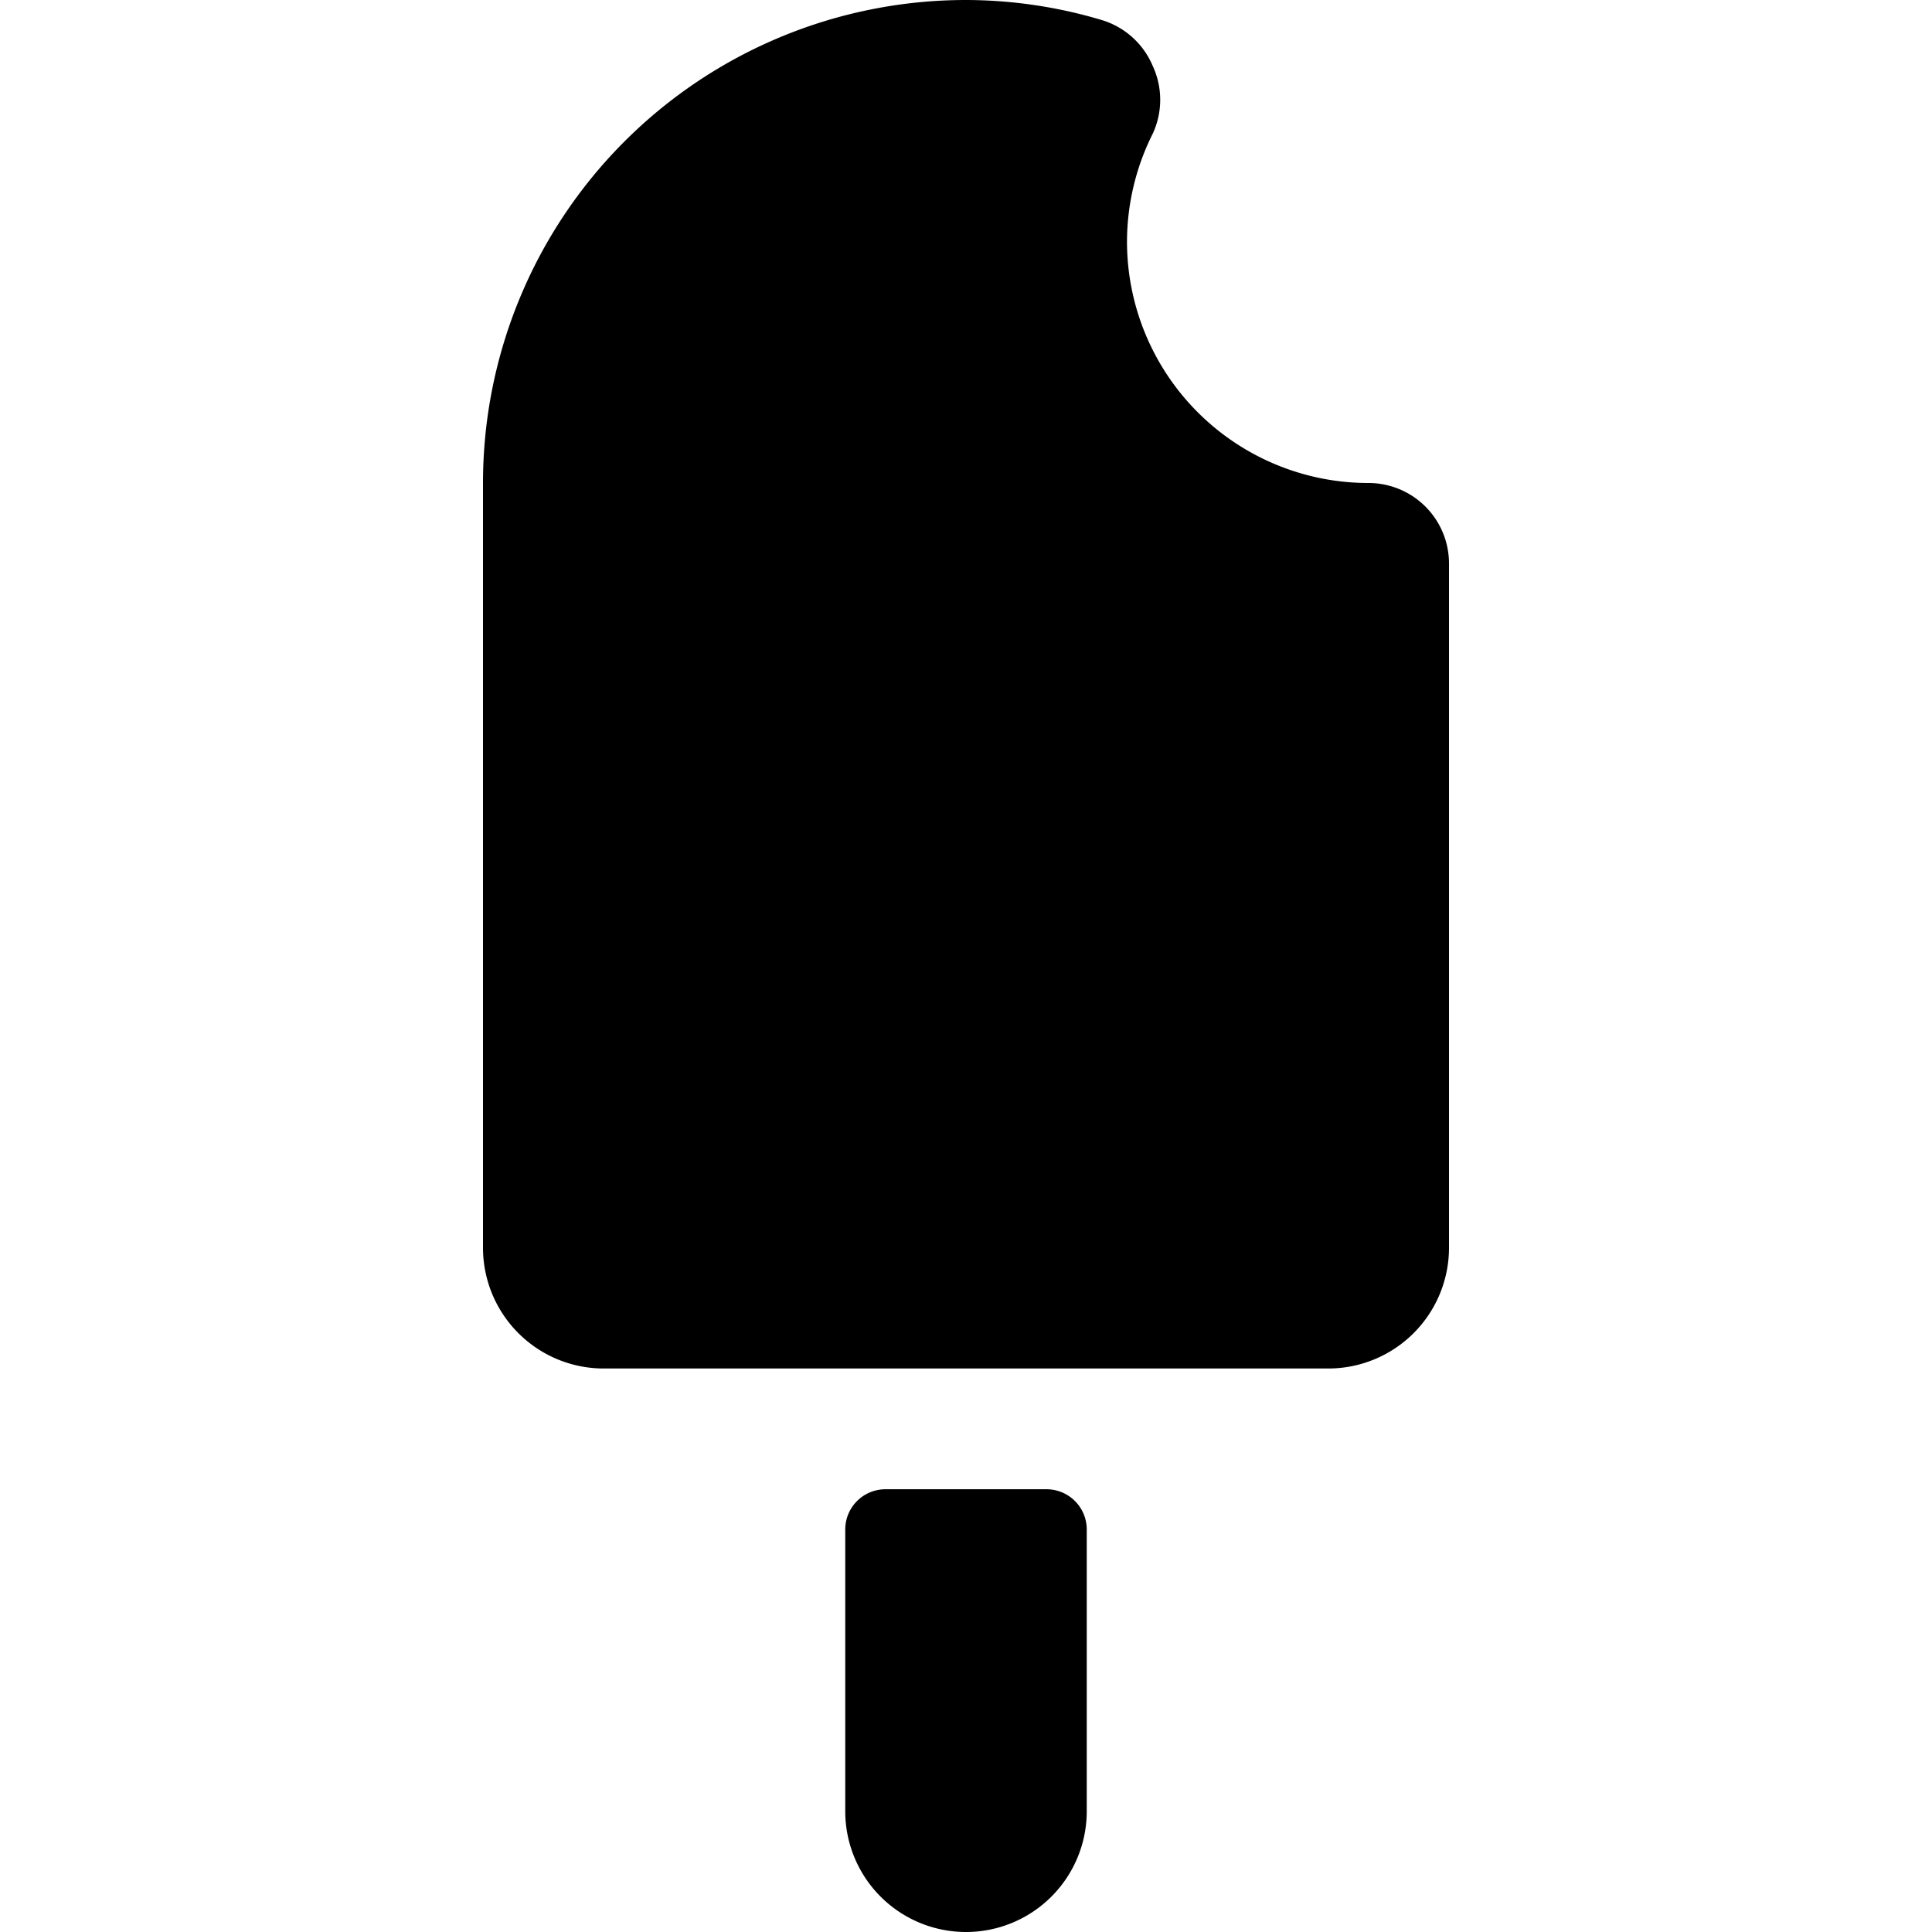 <svg xmlns="http://www.w3.org/2000/svg" viewBox="0 0 24 24"><g><path d="M13.5 22.5a1.5 1.5 0 0 1 -3 0V19a0.5 0.5 0 0 1 0.5 -0.5h2a0.5 0.5 0 0 1 0.5 0.5Z" fill="#000000" stroke-width="1"></path><path d="M17 6a3 3 0 0 1 -3 -3 3 3 0 0 1 0.32 -1.34 1 1 0 0 0 0 -0.84 1 1 0 0 0 -0.63 -0.57A5.92 5.92 0 0 0 12 0a6 6 0 0 0 -6 6v9.5A1.5 1.5 0 0 0 7.5 17h9a1.5 1.5 0 0 0 1.5 -1.5V7a1 1 0 0 0 -1 -1Z" fill="#000000" stroke-width="1"></path></g></svg>